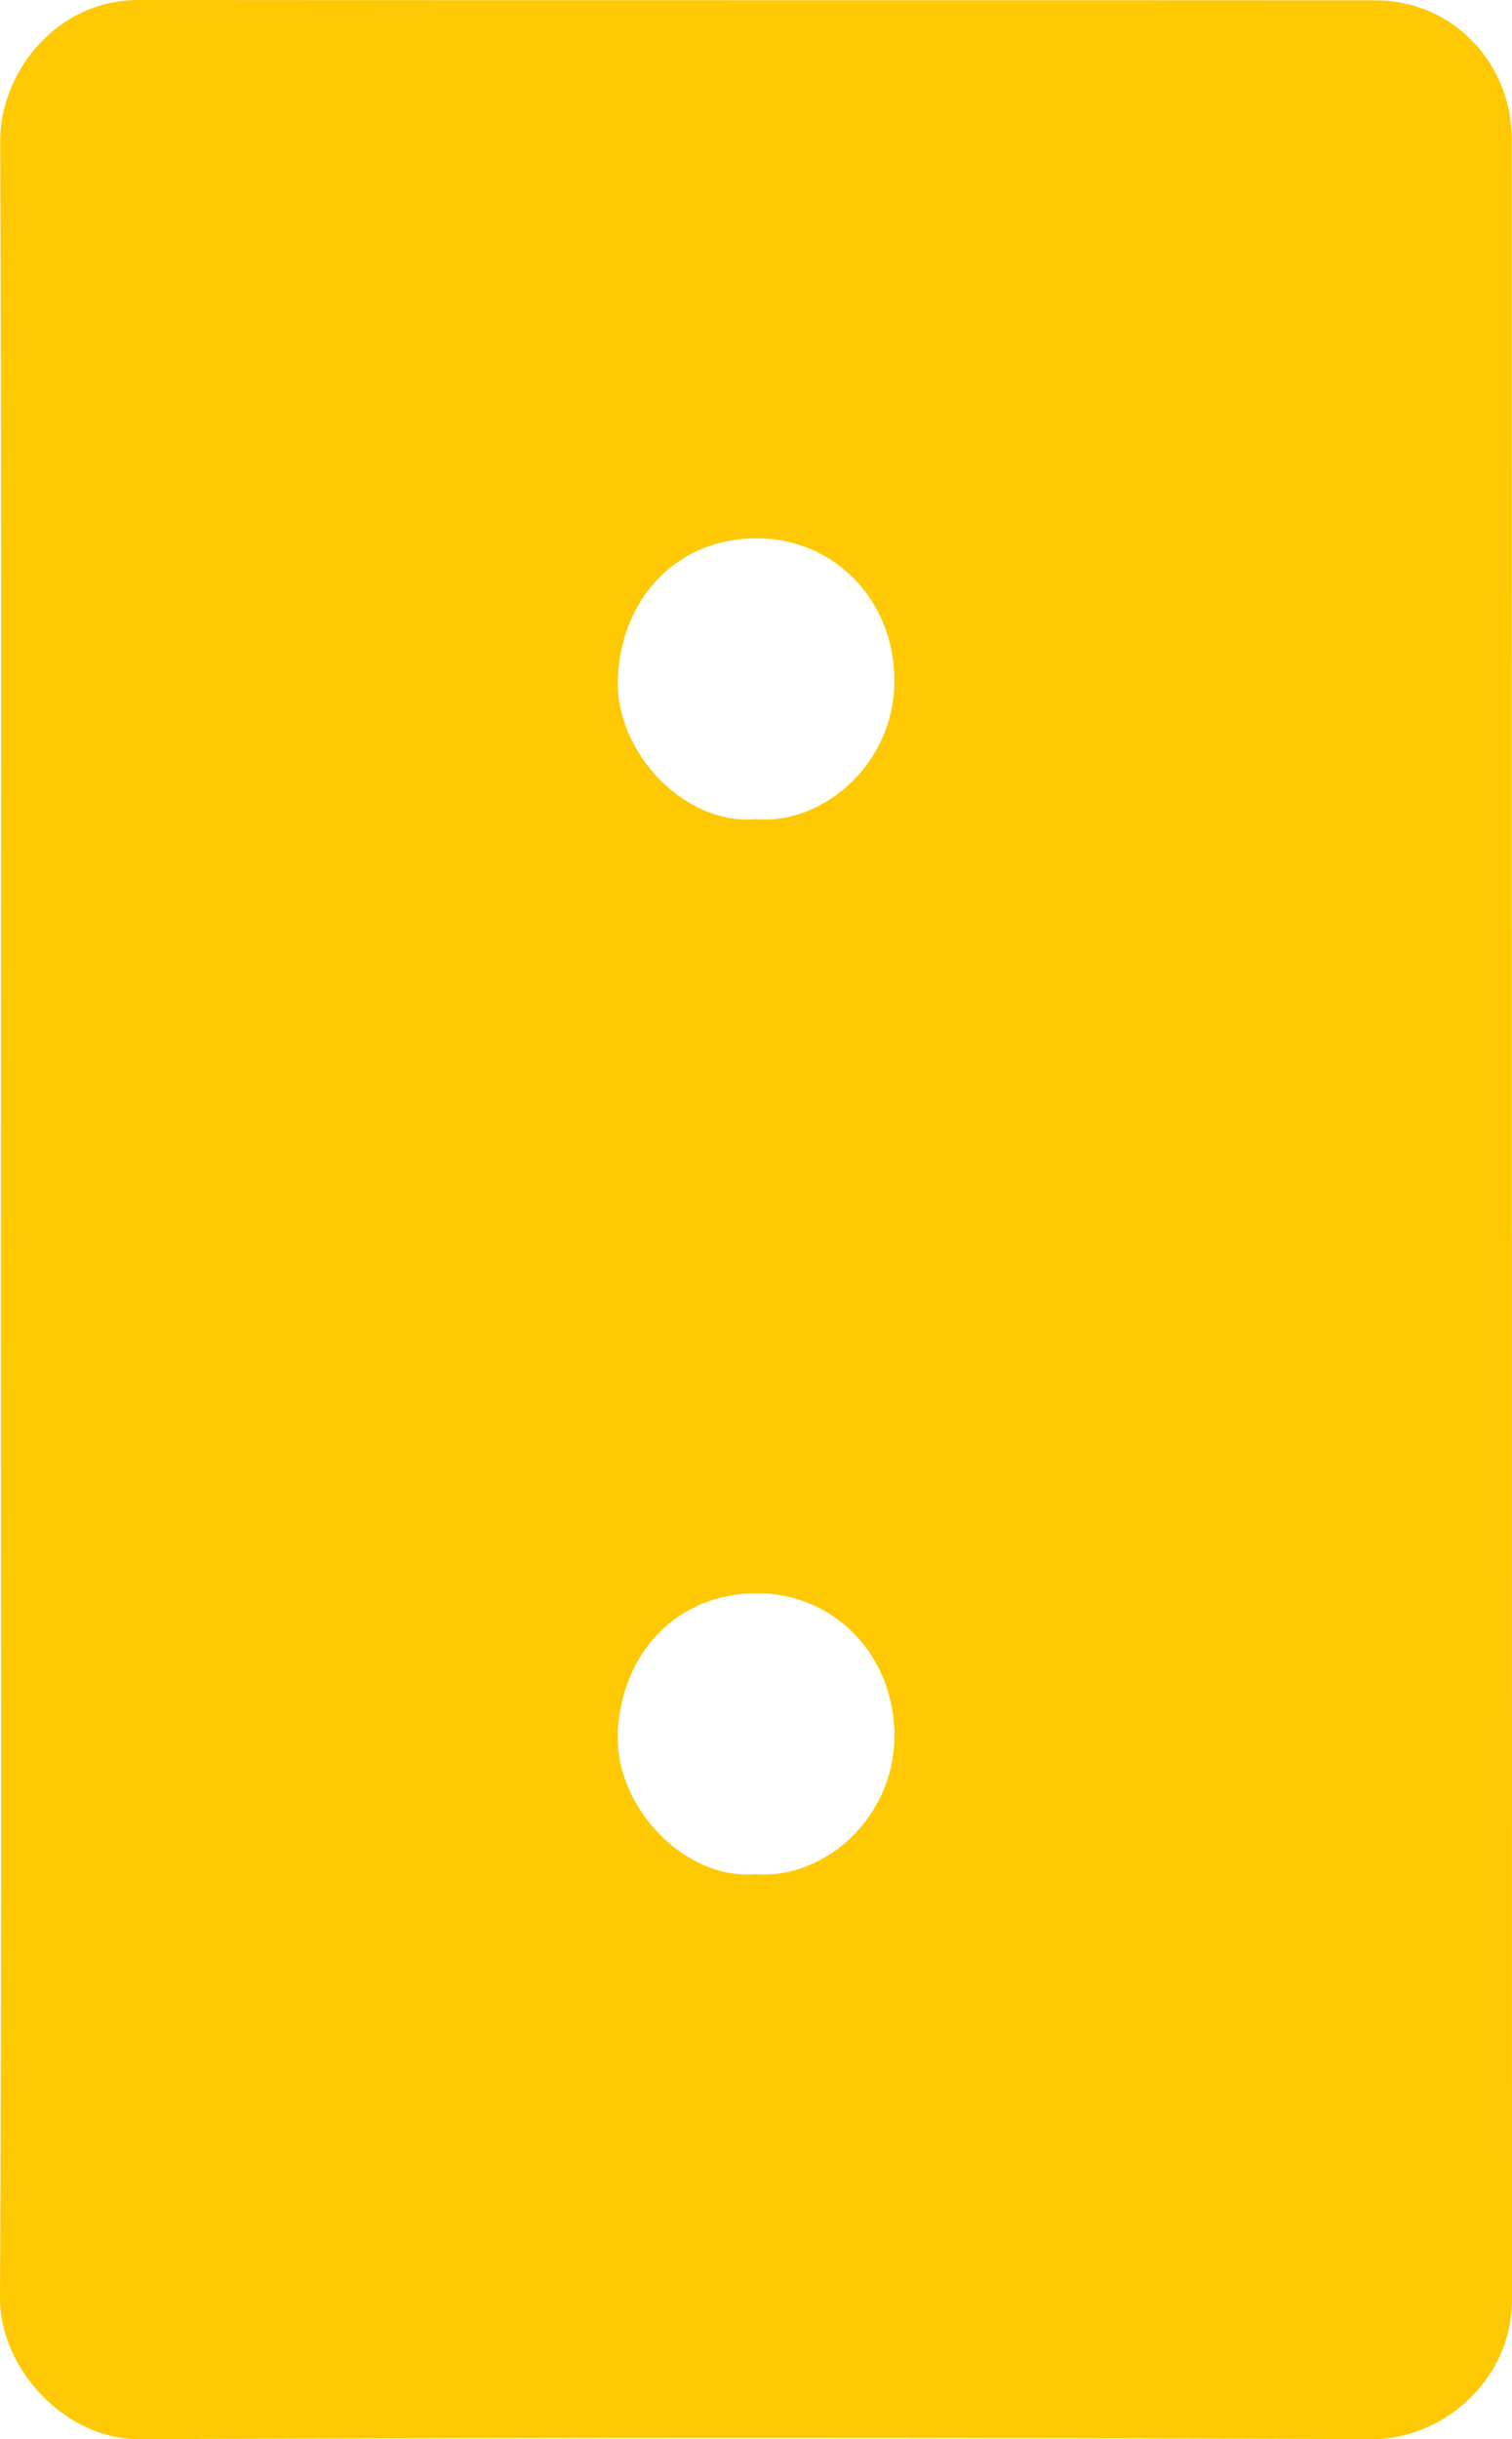 <svg xmlns="http://www.w3.org/2000/svg" width="31" height="50" viewBox="0 0 31 50" fill="none"><path id="Vector" d="M0.02 24.994C0.02 17.629 0.037 10.264 0.004 2.898C-0.003 1.498 1.146 -0.001 2.84 9.03548e-07C11.296 0.009 19.751 0.001 28.208 0.007C29.763 0.007 30.996 1.273 30.996 2.867C30.999 17.621 30.996 32.373 31 47.126C31 48.837 29.529 50.005 28.14 50C19.706 49.966 11.273 49.965 2.839 50C1.38 50.007 -0.008 48.595 3.36442e-05 47.09C0.041 39.724 0.018 32.359 0.018 24.994H0.02ZM15.498 16.793C16.888 16.91 18.354 15.64 18.338 13.925C18.323 12.299 17.108 11.036 15.518 11.034C13.888 11.031 12.737 12.253 12.667 13.902C12.604 15.416 14.037 16.922 15.497 16.793H15.498ZM15.49 38.418C16.884 38.537 18.35 37.27 18.338 35.559C18.327 33.931 17.112 32.663 15.526 32.659C13.892 32.655 12.739 33.873 12.667 35.52C12.601 37.041 14.039 38.544 15.489 38.418H15.49Z" fill="#FEC902"></path></svg>